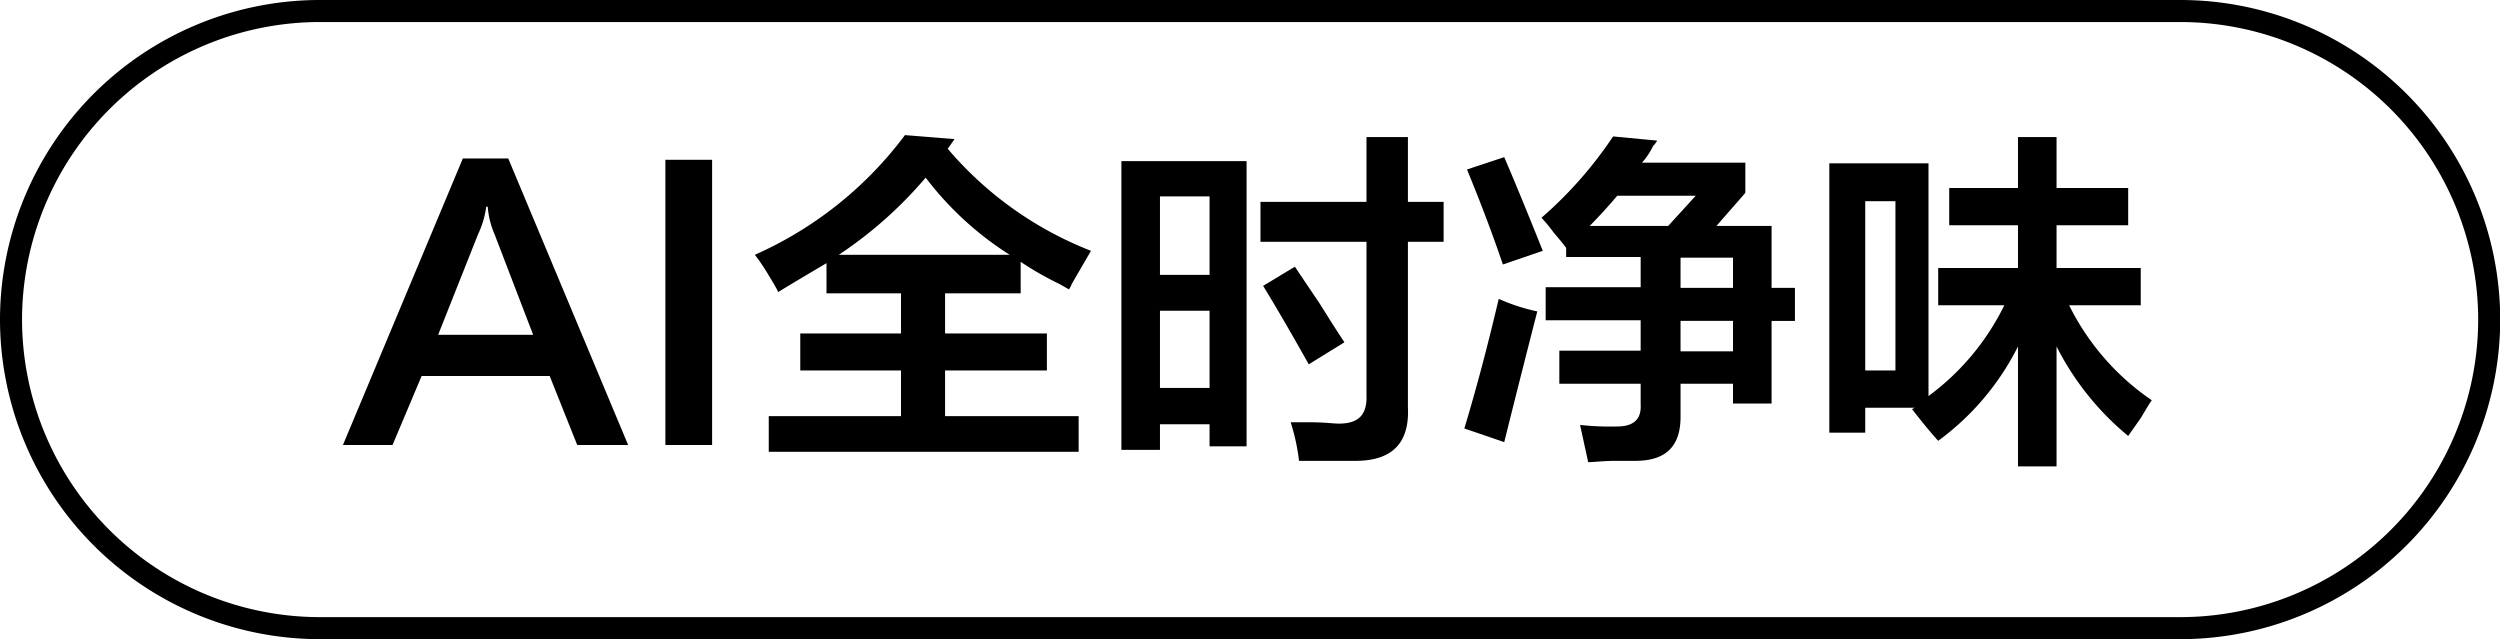 <svg id="图层_1" data-name="图层 1" xmlns="http://www.w3.org/2000/svg" width="113.43" height="29" viewBox="0 0 113.43 29">
  <g>
    <path d="M-588.12,314.78l-1.25-3.13h-5.81l-1.32,3.13h-2.25l5.44-13h2.06l5.44,13Zm-6.31-5h4.31l-1.75-4.56a3.82,3.82,0,0,1-.31-1.25h-.07a4.12,4.12,0,0,1-.37,1.25Z" transform="translate(614.31 -294.59)"/>
    <path d="M-584.12,301.84H-582v12.94h-2.12Z" transform="translate(614.31 -294.59)"/>
    <path d="M-565.81,307.72l-.44-.25a14.33,14.33,0,0,1-1.75-1v1.43h-3.43v1.82h4.62v1.68h-4.62v2.07h6.06v1.62h-14.06v-1.62h6V311.4H-578v-1.68h4.57V307.9h-3.38v-1.37c-.71.42-1.44.85-2.19,1.31-.08-.17-.25-.46-.5-.87s-.43-.65-.56-.82a17.19,17.19,0,0,0,6.81-5.43l2.25.18-.31.44a16.3,16.3,0,0,0,6.5,4.63l-.87,1.5A1.1,1.1,0,0,1-565.81,307.72Zm-6.5-5.07a18.86,18.86,0,0,1-3.94,3.5h7.75A14.6,14.6,0,0,1-572.31,302.65Z" transform="translate(614.31 -294.59)"/>
    <path d="M-563.43,315V301.9h5.68v12.94h-1.68v-1h-2.25V315Zm1.75-11.5v3.56h2.25v-3.56Zm0,5.19v3.5h2.25v-3.5Zm4.56-3.13v-1.81h4.81v-2.94h1.88v2.94h1.62v1.81h-1.62v7.5c.08,1.63-.71,2.44-2.38,2.44h-2.56a9.34,9.34,0,0,0-.38-1.75h.94c.58,0,1,.06,1.25.06.88,0,1.29-.39,1.25-1.31v-6.94Zm2.19,5.56c-.84-1.5-1.53-2.68-2.07-3.56l1.44-.87,1.13,1.68c.5.8.87,1.38,1.12,1.75Z" transform="translate(614.31 -294.59)"/>
    <path d="M-546.06,314.65l-1.81-.62q.81-2.68,1.56-5.88a8.69,8.69,0,0,0,1.75.57Q-545.25,311.4-546.06,314.65Zm-.06-8.06c-.54-1.58-1.09-3-1.63-4.31l1.69-.56c.5,1.16,1.08,2.58,1.75,4.25Zm2.87-.75c-.08-.12-.27-.35-.56-.69a7.47,7.47,0,0,0-.56-.68,18.4,18.4,0,0,0,3.25-3.69l2,.19a1.27,1.27,0,0,1-.19.25,3.1,3.1,0,0,1-.5.75h4.69v1.37l-1.31,1.5h2.5v2.81h1.06v1.5h-1.06v3.75h-1.75V312h-2.38v1.5c0,1.33-.65,2-2.06,2H-541c-.58,0-1,.06-1.25.06l-.37-1.69a12.36,12.36,0,0,0,1.69.07c.75,0,1.1-.34,1.06-1V312h-3.69v-1.5h3.69v-1.38h-4.31v-1.5h4.31v-1.37h-3.38v-.44Zm5.88-2.37h-3.56c-.38.45-.8.91-1.25,1.37h3.56Zm1.69,2.81h-2.38v1.37h2.38Zm-2.38,2.87v1.38h2.38v-1.38Z" transform="translate(614.31 -294.59)"/>
    <path d="M-526.37,314.59c-.34-.37-.73-.85-1.19-1.44l.13-.06h-2.25v1.13h-1.63V302h4.5v10.56a11.26,11.26,0,0,0,3.44-4.12h-3v-1.69h3.62v-1.94h-3.12v-1.69h3.12v-2.31H-521v2.31h3.25v1.69H-521v1.94h3.82v1.69h-3.25a11.26,11.26,0,0,0,3.75,4.31c-.09.12-.25.39-.5.81l-.57.81a12.69,12.69,0,0,1-3.25-4.06v5.44h-1.75v-5.44A11.92,11.92,0,0,1-526.37,314.59Zm-3.31-10.87v7.68h1.37v-7.68Z" transform="translate(614.31 -294.59)"/>
  </g>
  <path d="M-515.37,323.59h-84.44a14.52,14.52,0,0,1-14.5-14.5,14.52,14.52,0,0,1,14.5-14.5h84.44a14.52,14.52,0,0,1,14.5,14.5A14.52,14.52,0,0,1-515.37,323.59Zm-84.44-28a13.52,13.52,0,0,0-13.5,13.5,13.52,13.52,0,0,0,13.5,13.5h84.44a13.52,13.52,0,0,0,13.5-13.5,13.52,13.52,0,0,0-13.5-13.5Z" transform="translate(614.31 -294.59)"/>
</svg>
